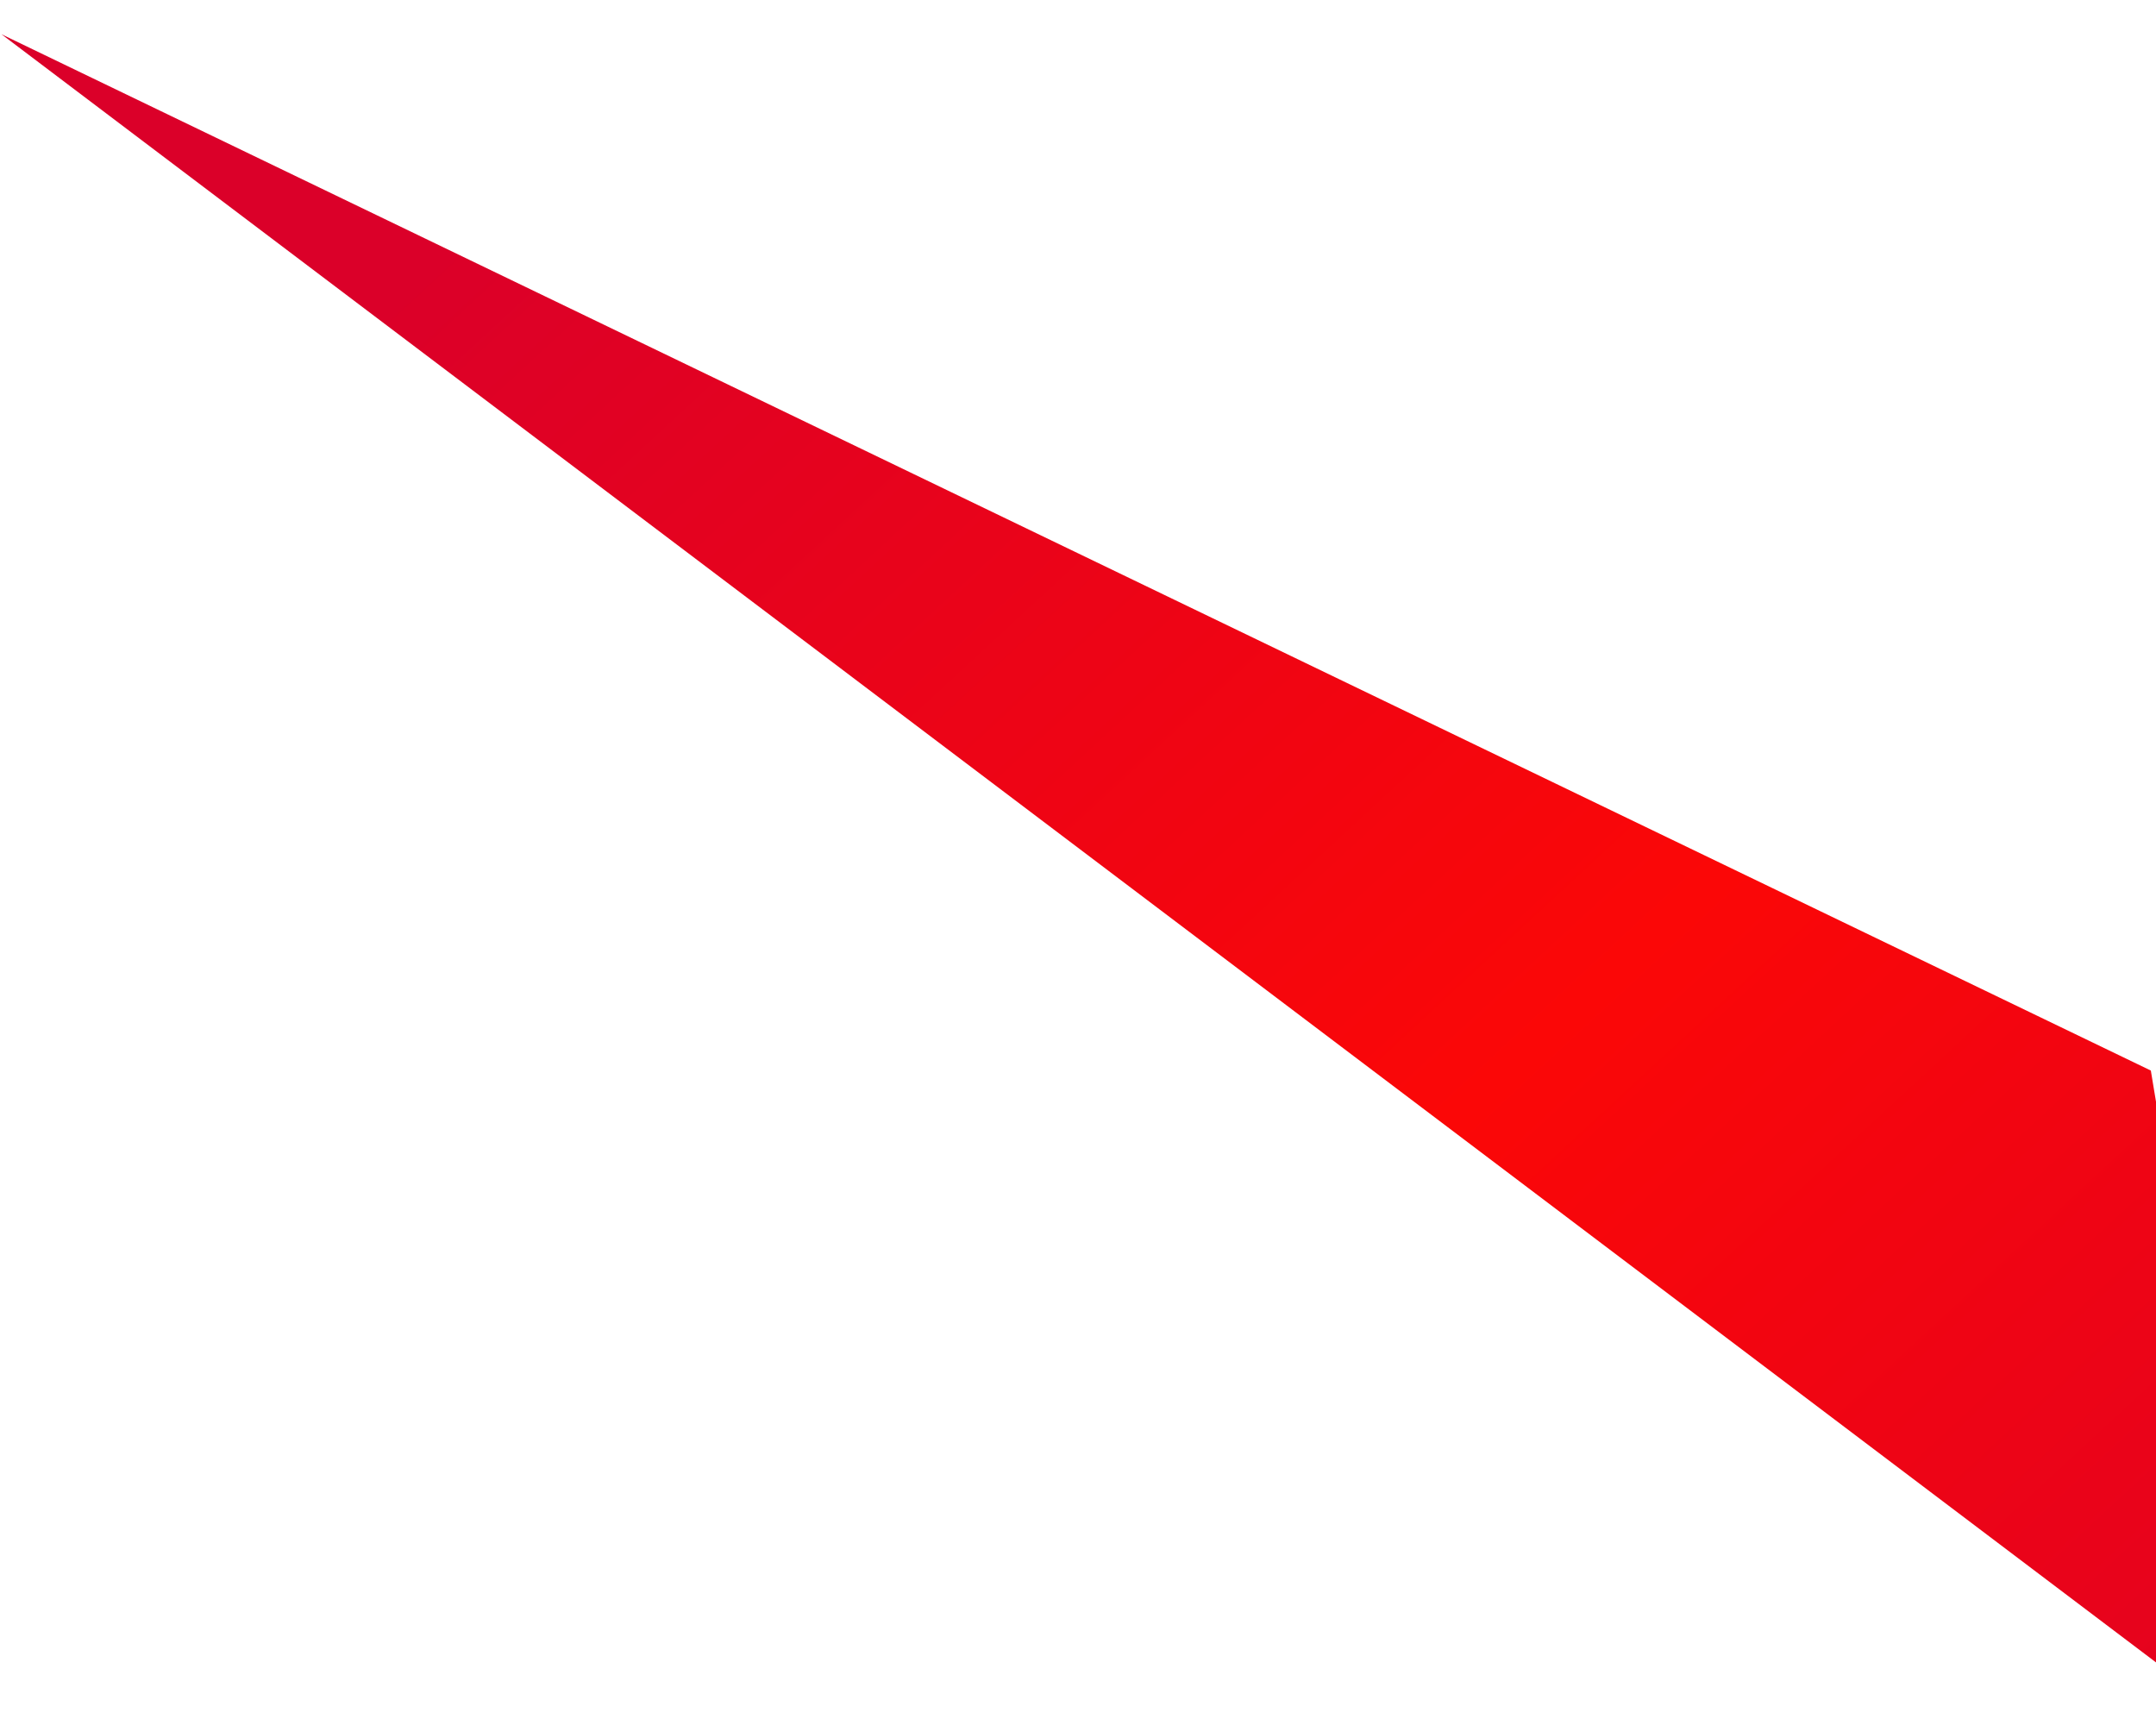 <?xml version="1.0" encoding="UTF-8"?> <svg xmlns="http://www.w3.org/2000/svg" width="301" height="240" viewBox="0 0 301 240" fill="none"> <g id="Path 3" filter="url(#filter0_i)"> <path fill-rule="evenodd" clip-rule="evenodd" d="M300.278 145.439L0.206 0.781L315.856 239.281L300.278 145.439Z" fill="url(#paint0_linear)"></path> </g> <defs> <filter id="filter0_i" x="0.206" y="0.781" width="315.651" height="242.5" filterUnits="userSpaceOnUse" color-interpolation-filters="sRGB"> <feFlood flood-opacity="0" result="BackgroundImageFix"></feFlood> <feBlend mode="normal" in="SourceGraphic" in2="BackgroundImageFix" result="shape"></feBlend> <feColorMatrix in="SourceAlpha" type="matrix" values="0 0 0 0 0 0 0 0 0 0 0 0 0 0 0 0 0 0 127 0" result="hardAlpha"></feColorMatrix> <feOffset dy="4"></feOffset> <feGaussianBlur stdDeviation="5"></feGaussianBlur> <feComposite in2="hardAlpha" operator="arithmetic" k2="-1" k3="1"></feComposite> <feColorMatrix type="matrix" values="0 0 0 0 0 0 0 0 0 0 0 0 0 0 0 0 0 0 1 0"></feColorMatrix> <feBlend mode="normal" in2="shape" result="effect1_innerShadow"></feBlend> </filter> <linearGradient id="paint0_linear" x1="180.524" y1="426.814" x2="-71.888" y2="153.805" gradientUnits="userSpaceOnUse"> <stop stop-color="#DB0029"></stop> <stop offset="0.501" stop-color="#FB0707"></stop> <stop offset="1" stop-color="#DB0029"></stop> </linearGradient> </defs> </svg> 